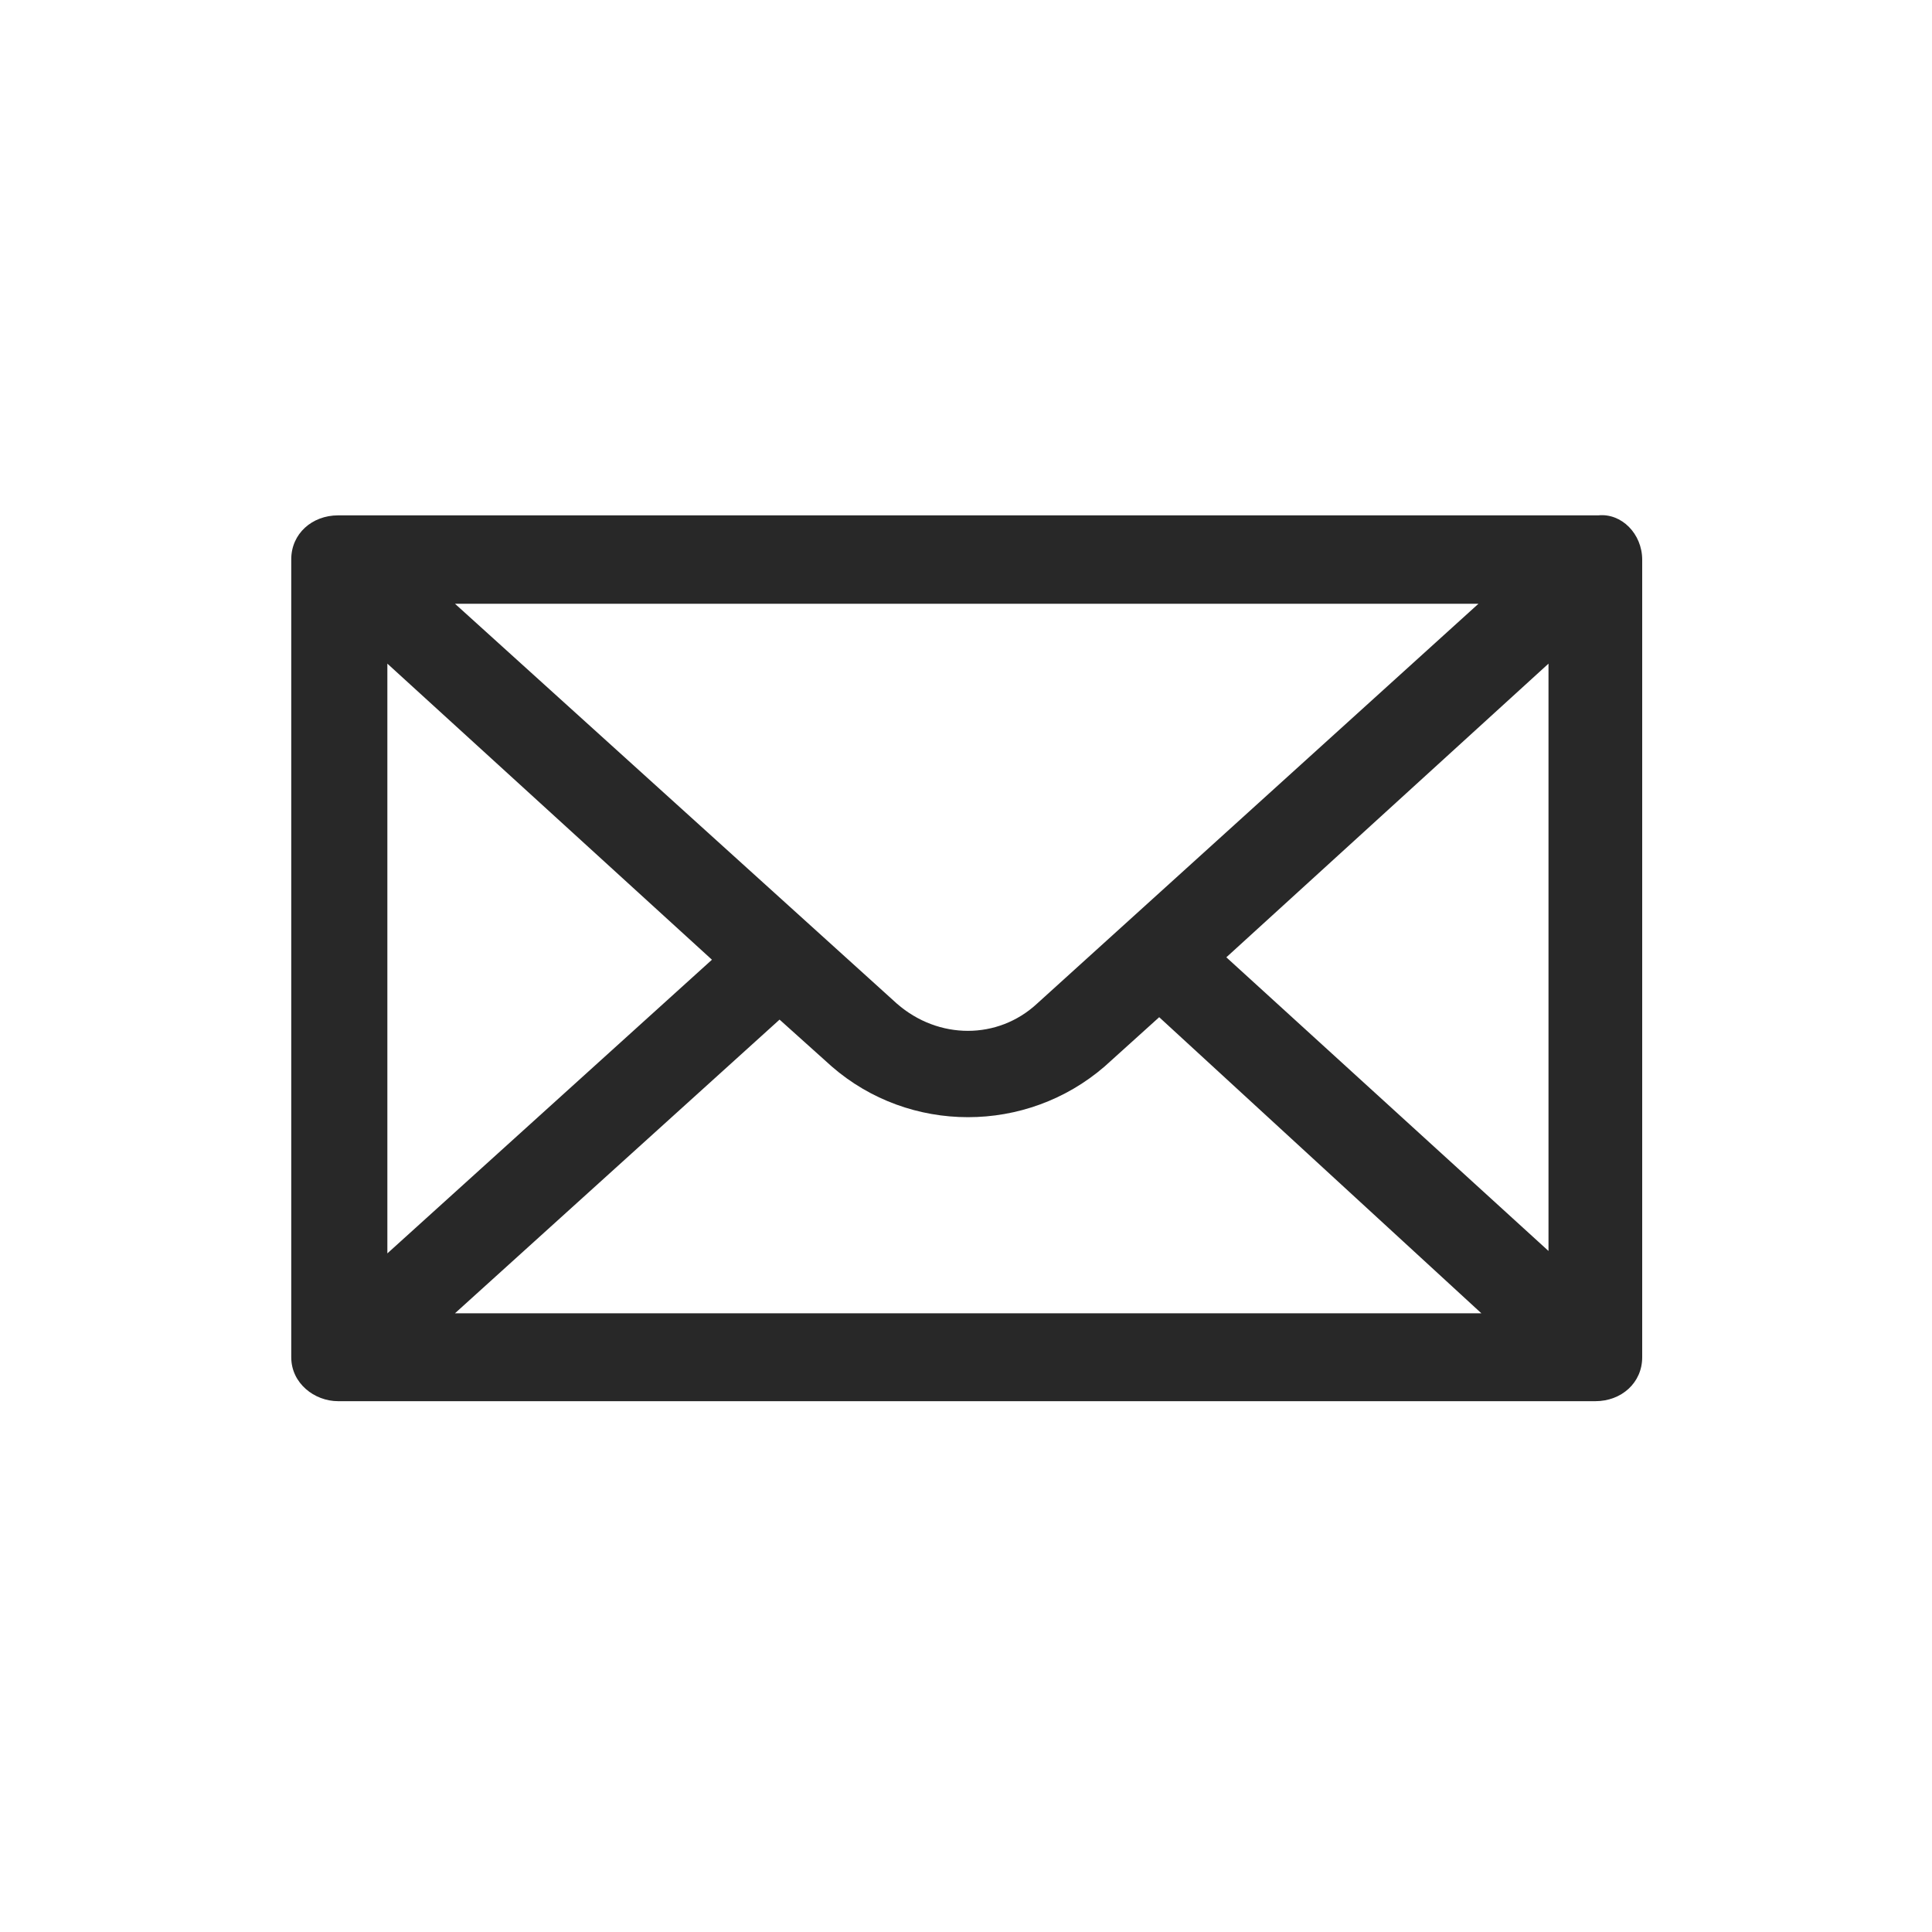 <?xml version="1.0" encoding="utf-8"?>
<!-- Generator: Adobe Illustrator 27.0.0, SVG Export Plug-In . SVG Version: 6.00 Build 0)  -->
<svg version="1.1" id="Ebene_1" xmlns="http://www.w3.org/2000/svg" xmlns:xlink="http://www.w3.org/1999/xlink" x="0px" y="0px"
	 viewBox="0 0 400 400" style="enable-background:new 0 0 400 400;" xml:space="preserve">
<style type="text/css">
	.st0{fill:#282828;}
</style>
<g>
	<g id="Ebene_1-2">
		<path class="st0" d="M330.9,106.7H70c-5.4,0-9.7,3.8-9.7,9.1l0,0V281c0,5.4,4.8,9.1,9.7,9.1l0,0h260.3c5.4,0,9.7-3.8,9.7-9.1
			V115.9C340,110.5,335.7,106.2,330.9,106.7z M214.7,207.8c-8.1,7.5-20.4,7.5-29,0L94.2,125h211.9L214.7,207.8z M147.4,198.7
			l-67.2,60.8V137.4L147.4,198.7z M161.4,211.1l10.8,9.7c16.1,14,40.3,14,56.5,0l11.3-10.2l66.7,61.3H94.2L161.4,211.1L161.4,211.1z
			 M253.9,198.2l66.7-60.8v121.6L253.9,198.2L253.9,198.2z"/>
	</g>
</g>
</svg>
